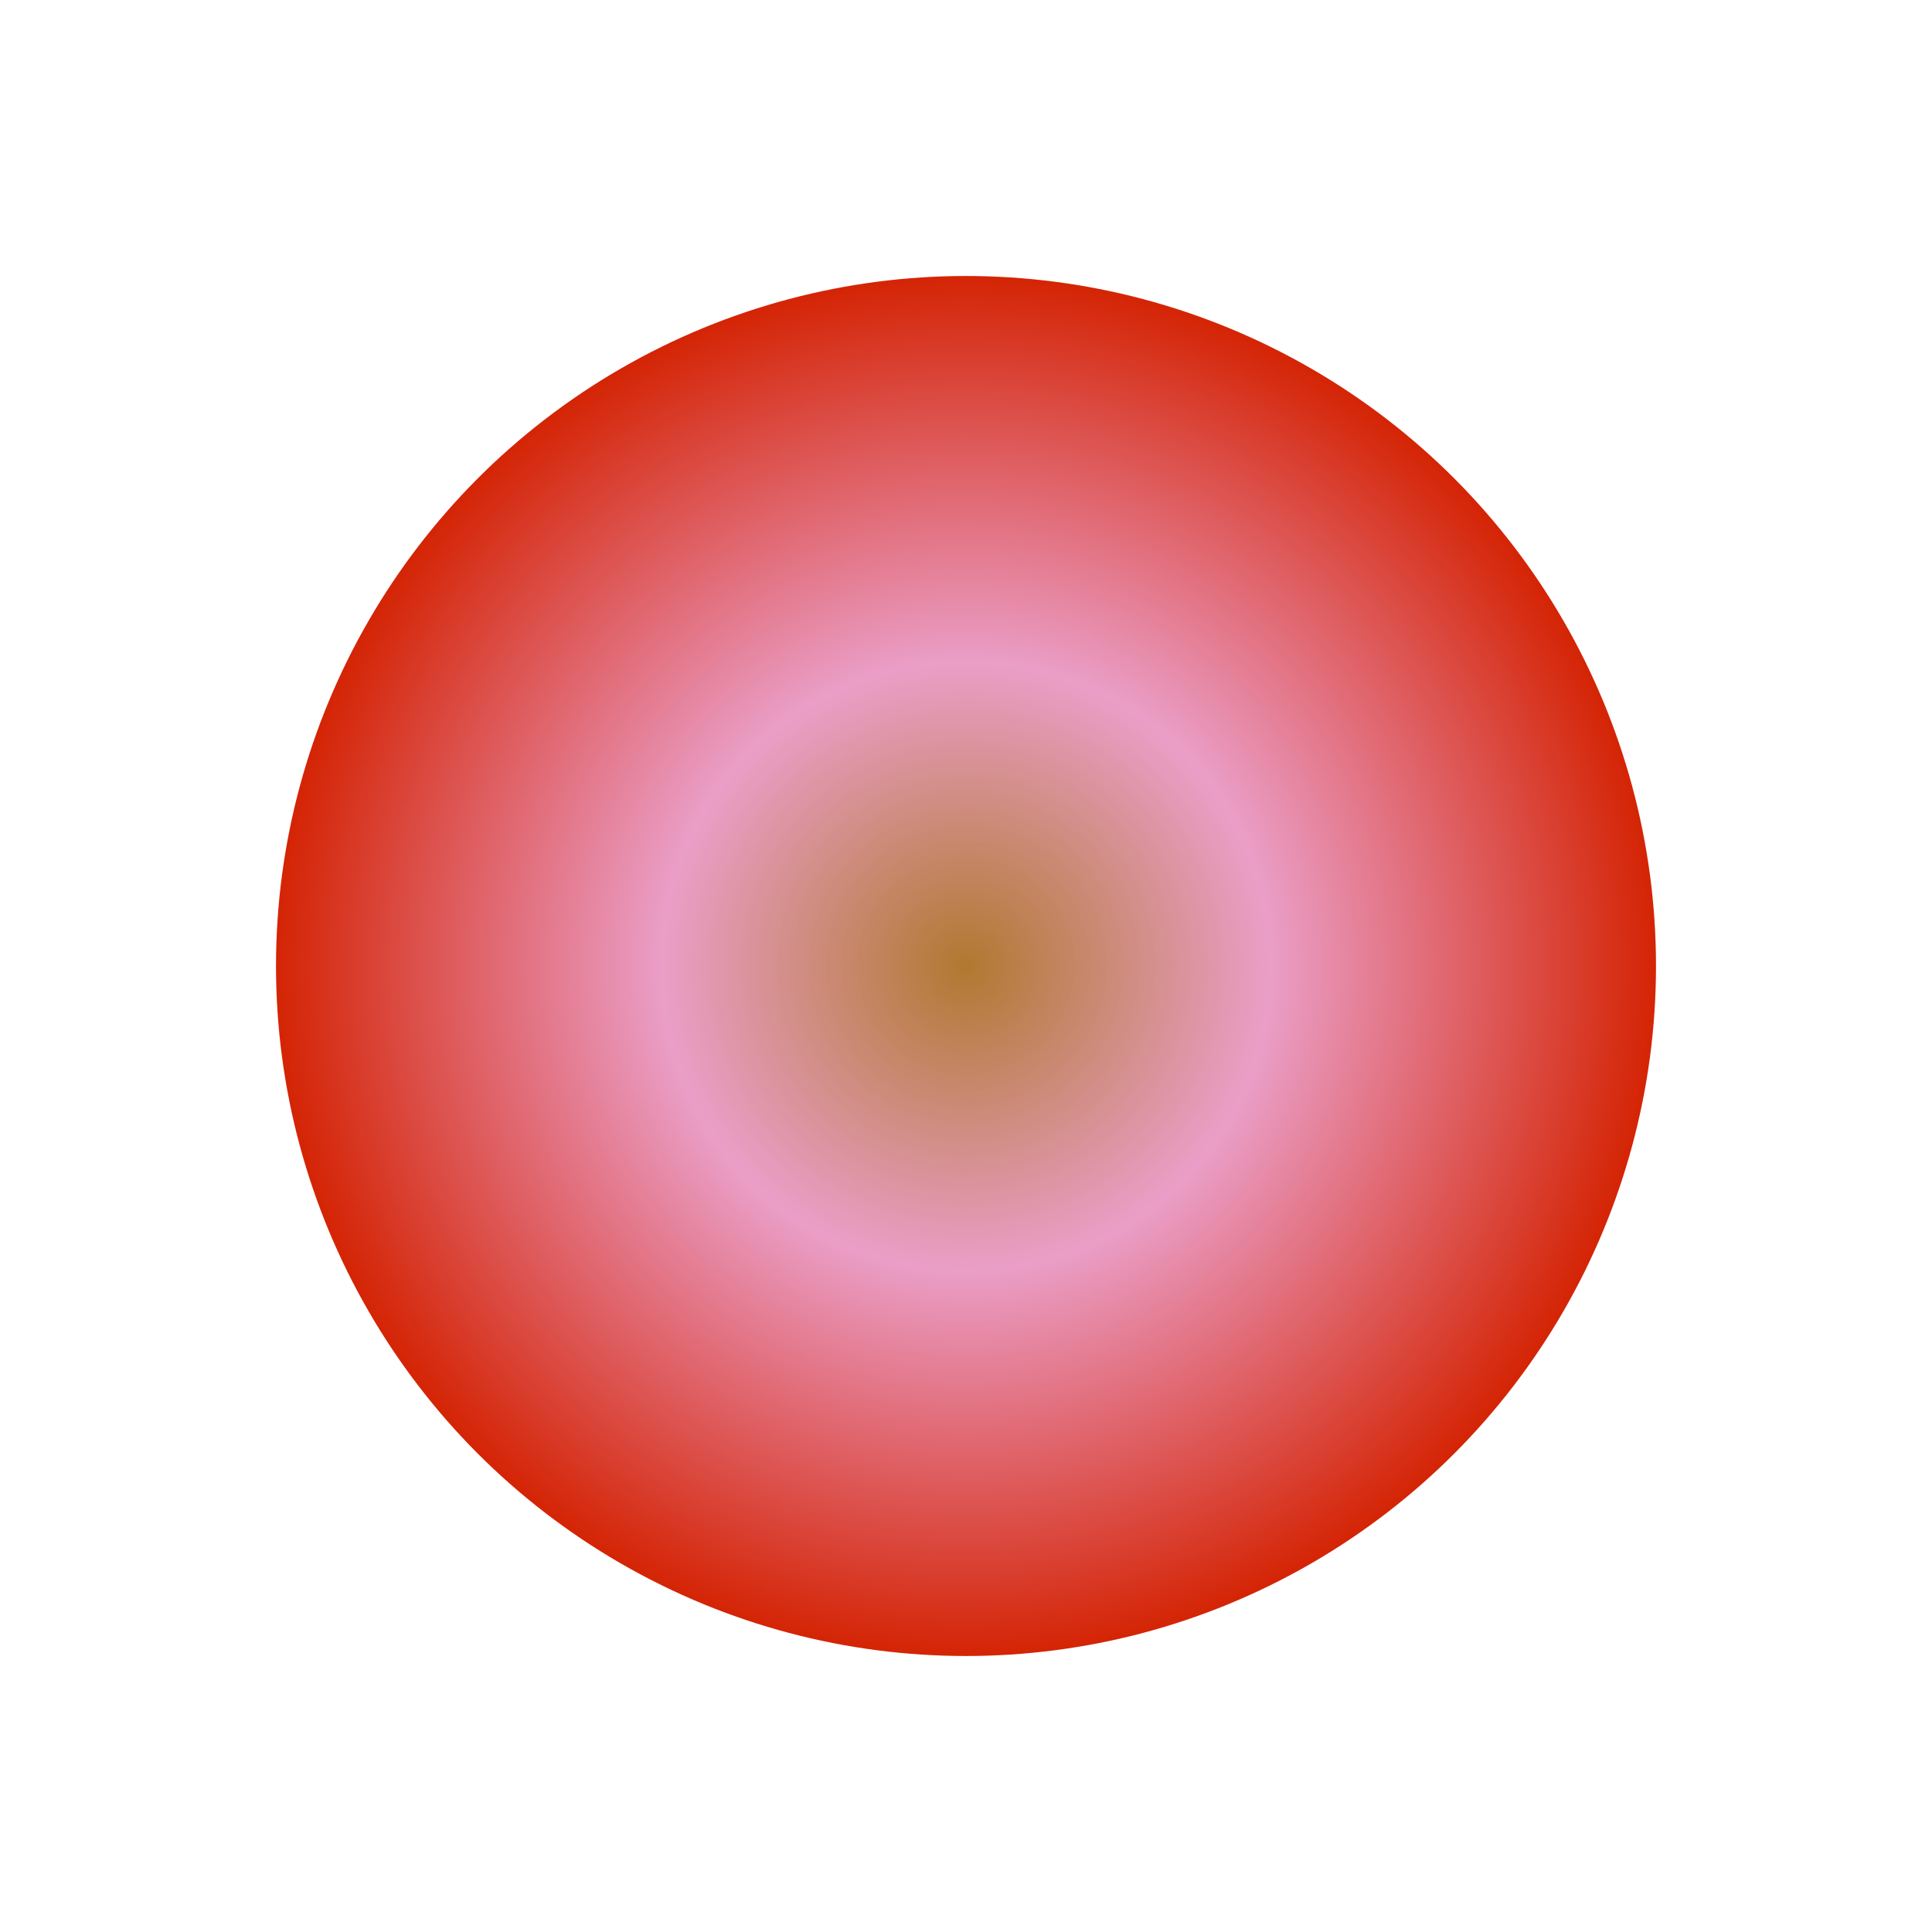 <svg width="119" height="119" viewBox="0 0 119 119" fill="none" xmlns="http://www.w3.org/2000/svg">
<g filter="url(#filter0_f_456_280)">
<circle cx="59.5" cy="59.5" r="42.5" fill="url(#paint0_radial_456_280)"/>
</g>
<defs>
<filter id="filter0_f_456_280" x="0.4" y="0.4" width="118.2" height="118.2" filterUnits="userSpaceOnUse" color-interpolation-filters="sRGB">
<feFlood flood-opacity="0" result="BackgroundImageFix"/>
<feBlend mode="normal" in="SourceGraphic" in2="BackgroundImageFix" result="shape"/>
<feGaussianBlur stdDeviation="8.3" result="effect1_foregroundBlur_456_280"/>
</filter>
<radialGradient id="paint0_radial_456_280" cx="0" cy="0" r="1" gradientUnits="userSpaceOnUse" gradientTransform="translate(59.5 59.5) rotate(90) scale(42.5)">
<stop stop-color="#B17830"/>
<stop offset="0.438" stop-color="#EA9EC7"/>
<stop offset="1" stop-color="#D42303"/>
</radialGradient>
</defs>
</svg>
